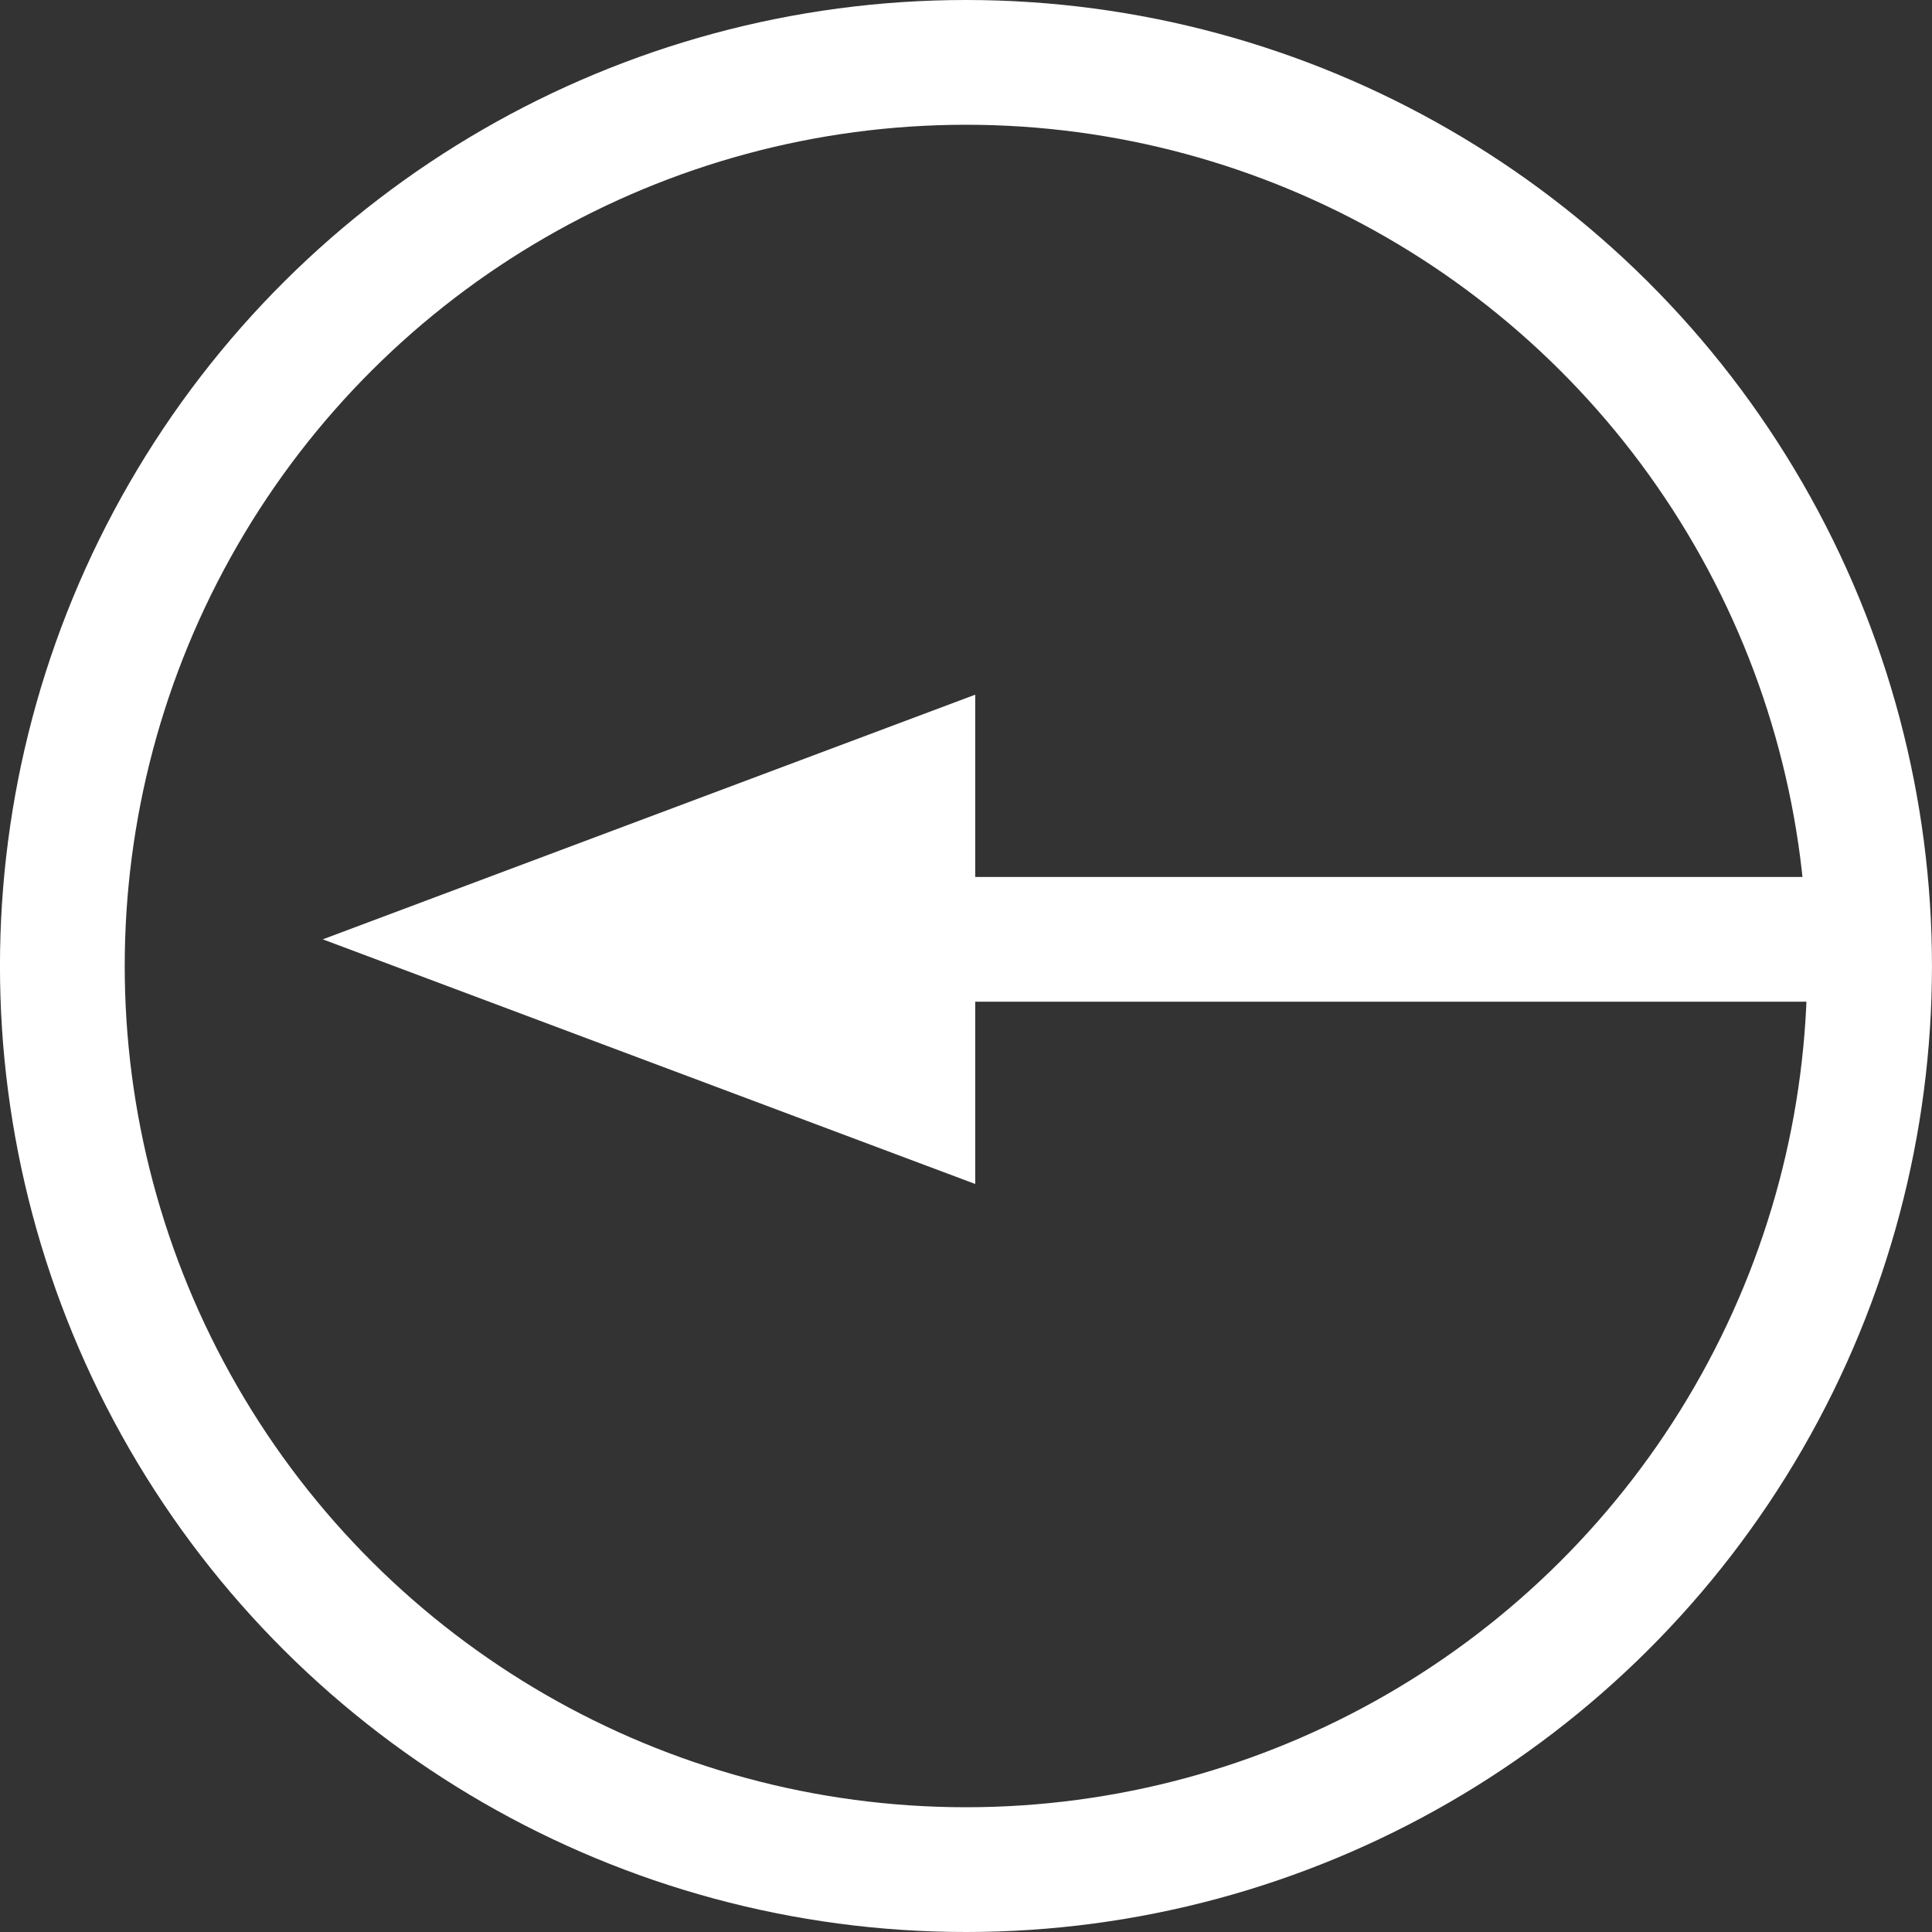 <svg xmlns="http://www.w3.org/2000/svg" width="61.944" height="61.944" viewBox="0 0 61.944 61.944">
  <rect x="0" y="0" width="61.944" height="61.944" fill="#333333" stroke="none"/>
  <g id="Groupe_265" data-name="Groupe 265" transform="translate(1127.652 -1034) rotate(90)">
    <g id="Groupe_258" data-name="Groupe 258" transform="translate(1034 1002.332)">
      <g id="Groupe_256" data-name="Groupe 256" transform="translate(19.881 75.807)">
        <path id="Tracé_68" data-name="Tracé 68" d="M0,0V39.73" transform="translate(10.236 -9.437)" fill="none" stroke="#fff" stroke-width="4"/>
        <path id="Polygone_1" data-name="Polygone 1" d="M7.844,0l7.844,20.919H0Z" transform="translate(18.08 39.164) rotate(180)" fill="#fff"/>
      </g>
      <g id="Ellipse_126" data-name="Ellipse 126" transform="translate(0 63.377)" fill="none" stroke="#fff" stroke-width="4">
        <circle cx="30.972" cy="30.972" r="30.972" stroke="none"/>
        <circle cx="30.972" cy="30.972" r="28.972" fill="none"/>
      </g>
    </g>
  </g>
</svg>
